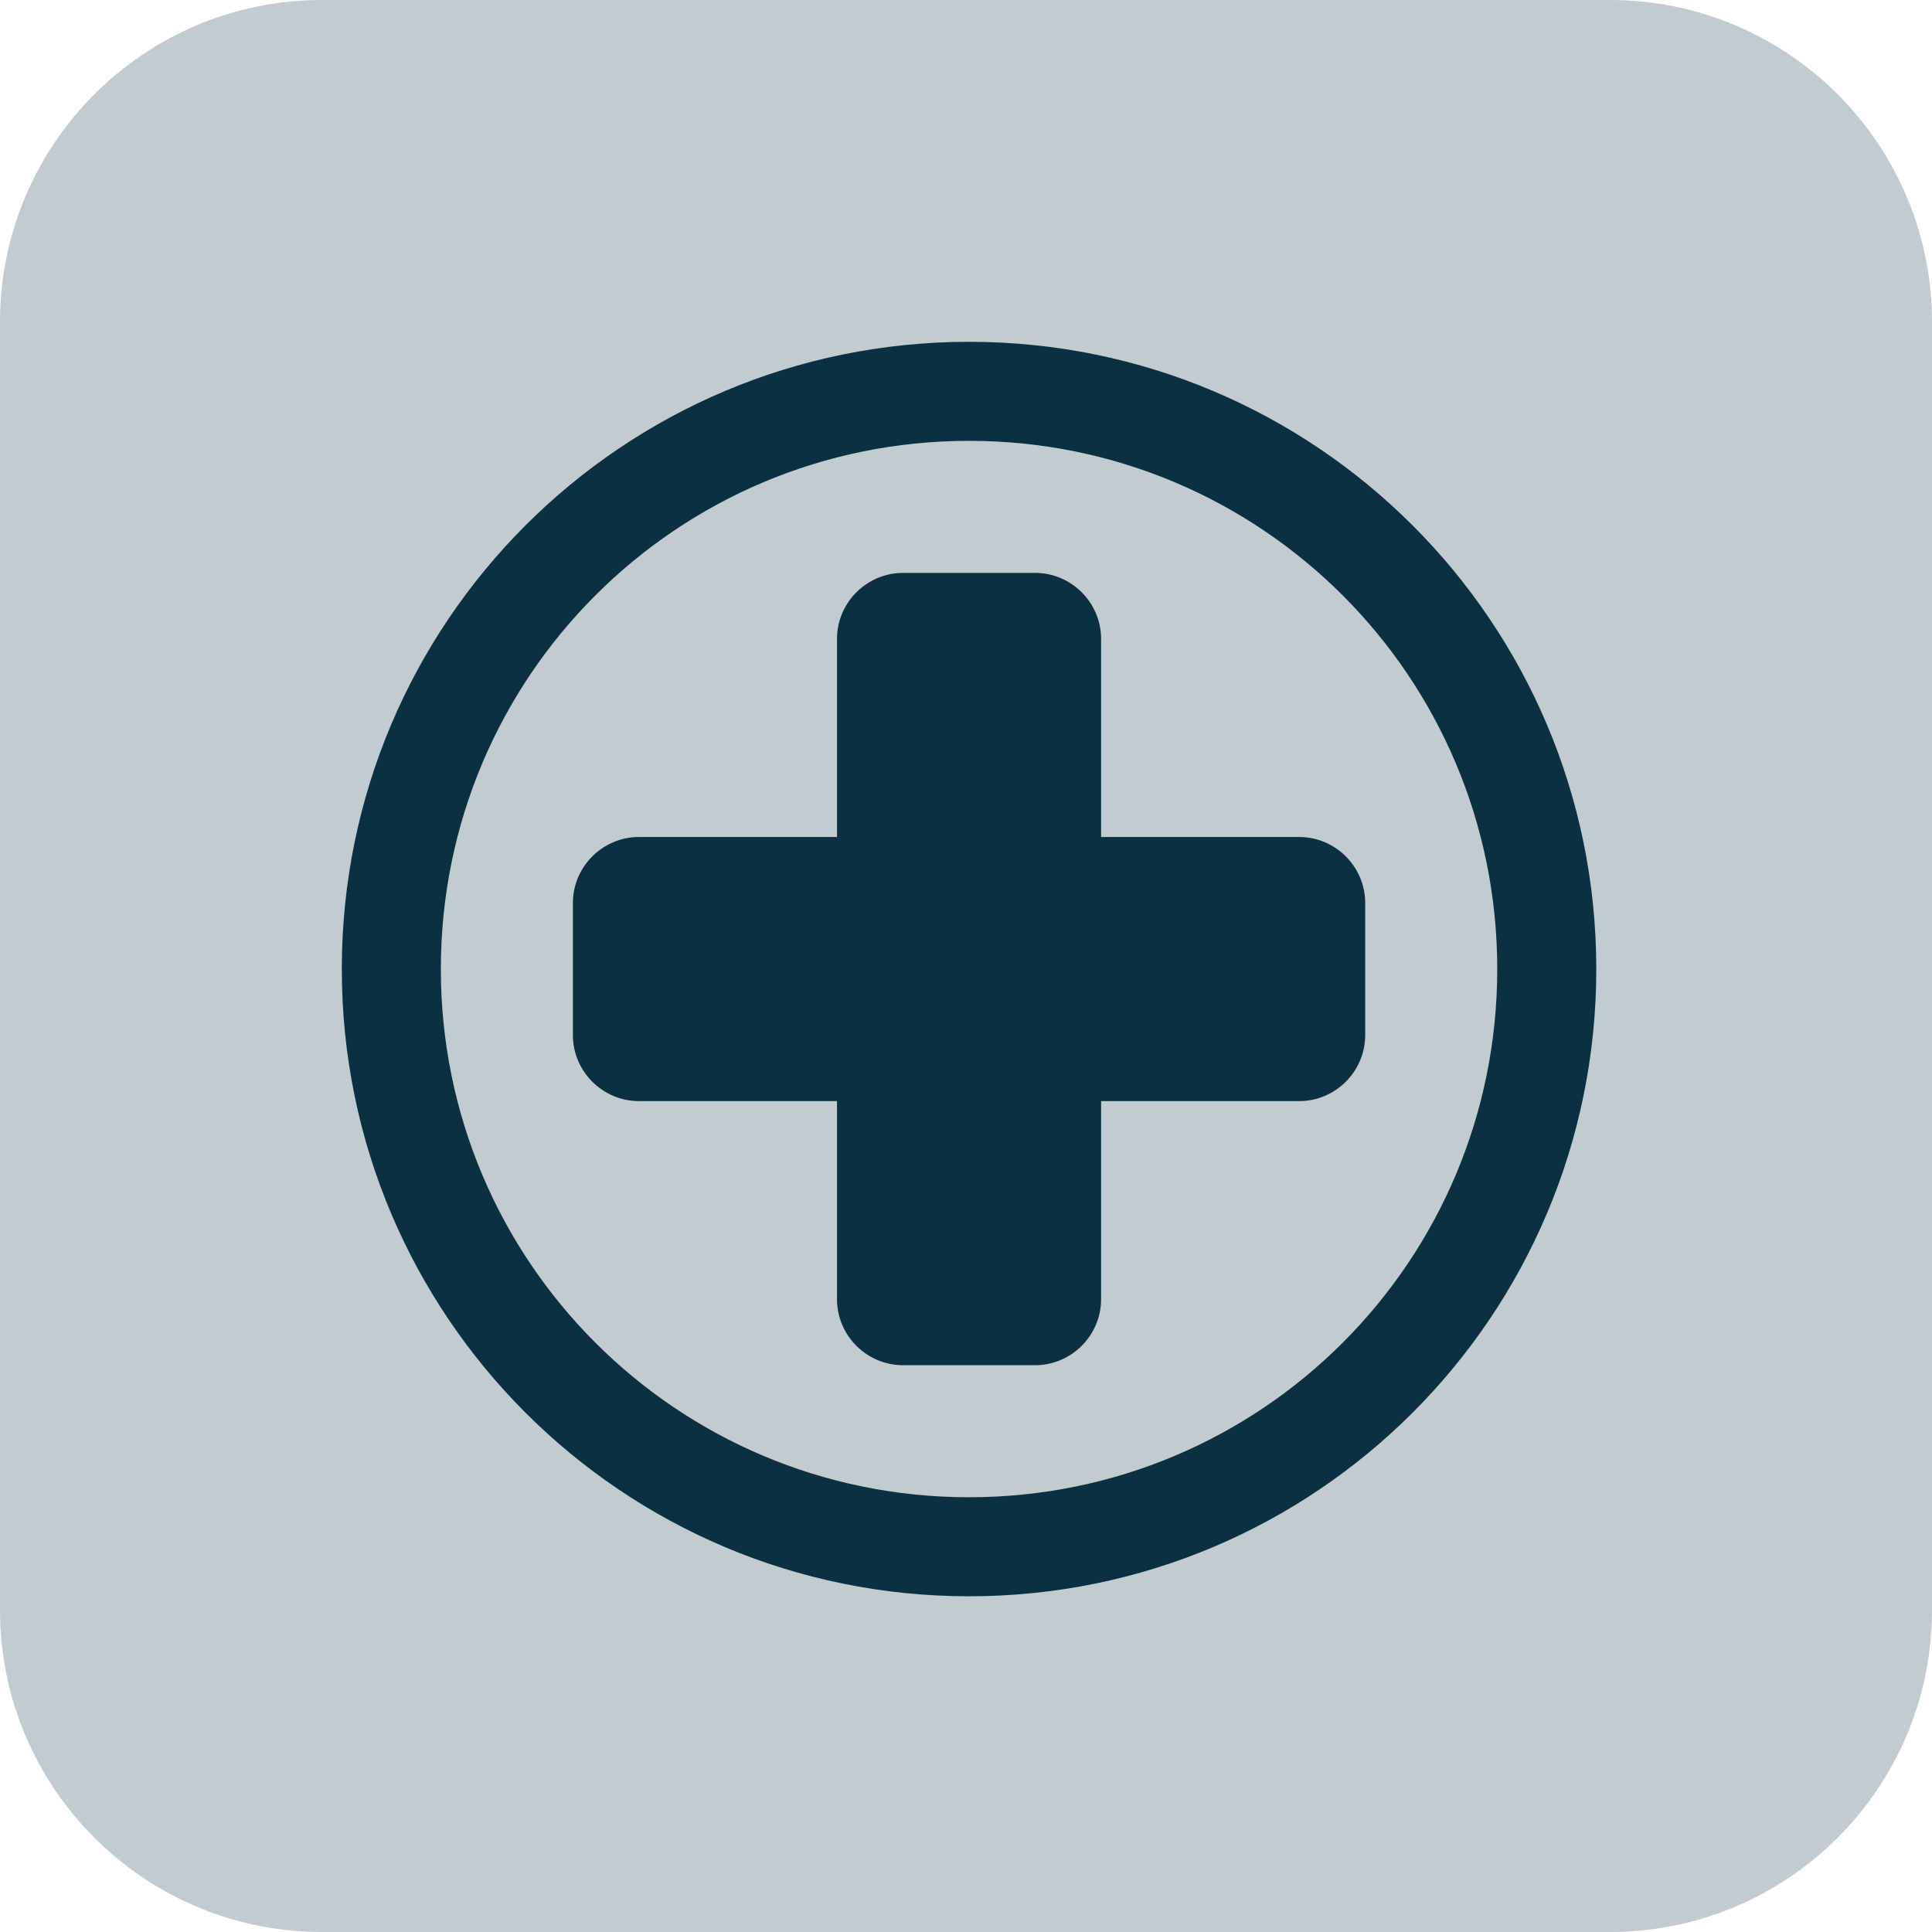 <svg width="317" height="317" xmlns="http://www.w3.org/2000/svg" xmlns:xlink="http://www.w3.org/1999/xlink" xml:space="preserve" overflow="hidden"><g transform="translate(-476 -781)"><path d="M476 833.834C476 804.655 499.655 781 528.834 781L740.166 781C769.345 781 793 804.655 793 833.834L793 1045.17C793 1074.35 769.345 1098 740.166 1098L528.834 1098C499.655 1098 476 1074.35 476 1045.17Z" fill="#C2CBCF" fill-rule="evenodd"/><g><g><g><path d="M130 43.333C82.062 43.333 43.333 82.062 43.333 130 43.333 177.937 82.062 216.667 130 216.667 177.937 216.667 216.667 177.937 216.667 130 216.667 82.062 177.937 43.333 130 43.333ZM130 232.917C73.125 232.917 27.083 186.875 27.083 130 27.083 73.125 73.125 27.083 130 27.083 186.875 27.083 232.917 73.125 232.917 130 232.917 186.875 186.875 232.917 130 232.917Z" fill="#0B3041" transform="matrix(1 0 0 1 505 810)"/><path d="M184.167 108.333 151.667 108.333 151.667 75.833C151.667 69.875 146.792 65 140.833 65L119.167 65C113.208 65 108.333 69.875 108.333 75.833L108.333 108.333 75.833 108.333C69.875 108.333 65 113.208 65 119.167L65 140.833C65 146.792 69.875 151.667 75.833 151.667L108.333 151.667 108.333 184.167C108.333 190.125 113.208 195 119.167 195L140.833 195C146.792 195 151.667 190.125 151.667 184.167L151.667 151.667 184.167 151.667C190.125 151.667 195 146.792 195 140.833L195 119.167C195 113.208 190.125 108.333 184.167 108.333Z" fill="#0B3041" transform="matrix(1 0 0 1 505 810)"/></g></g></g></g></svg>